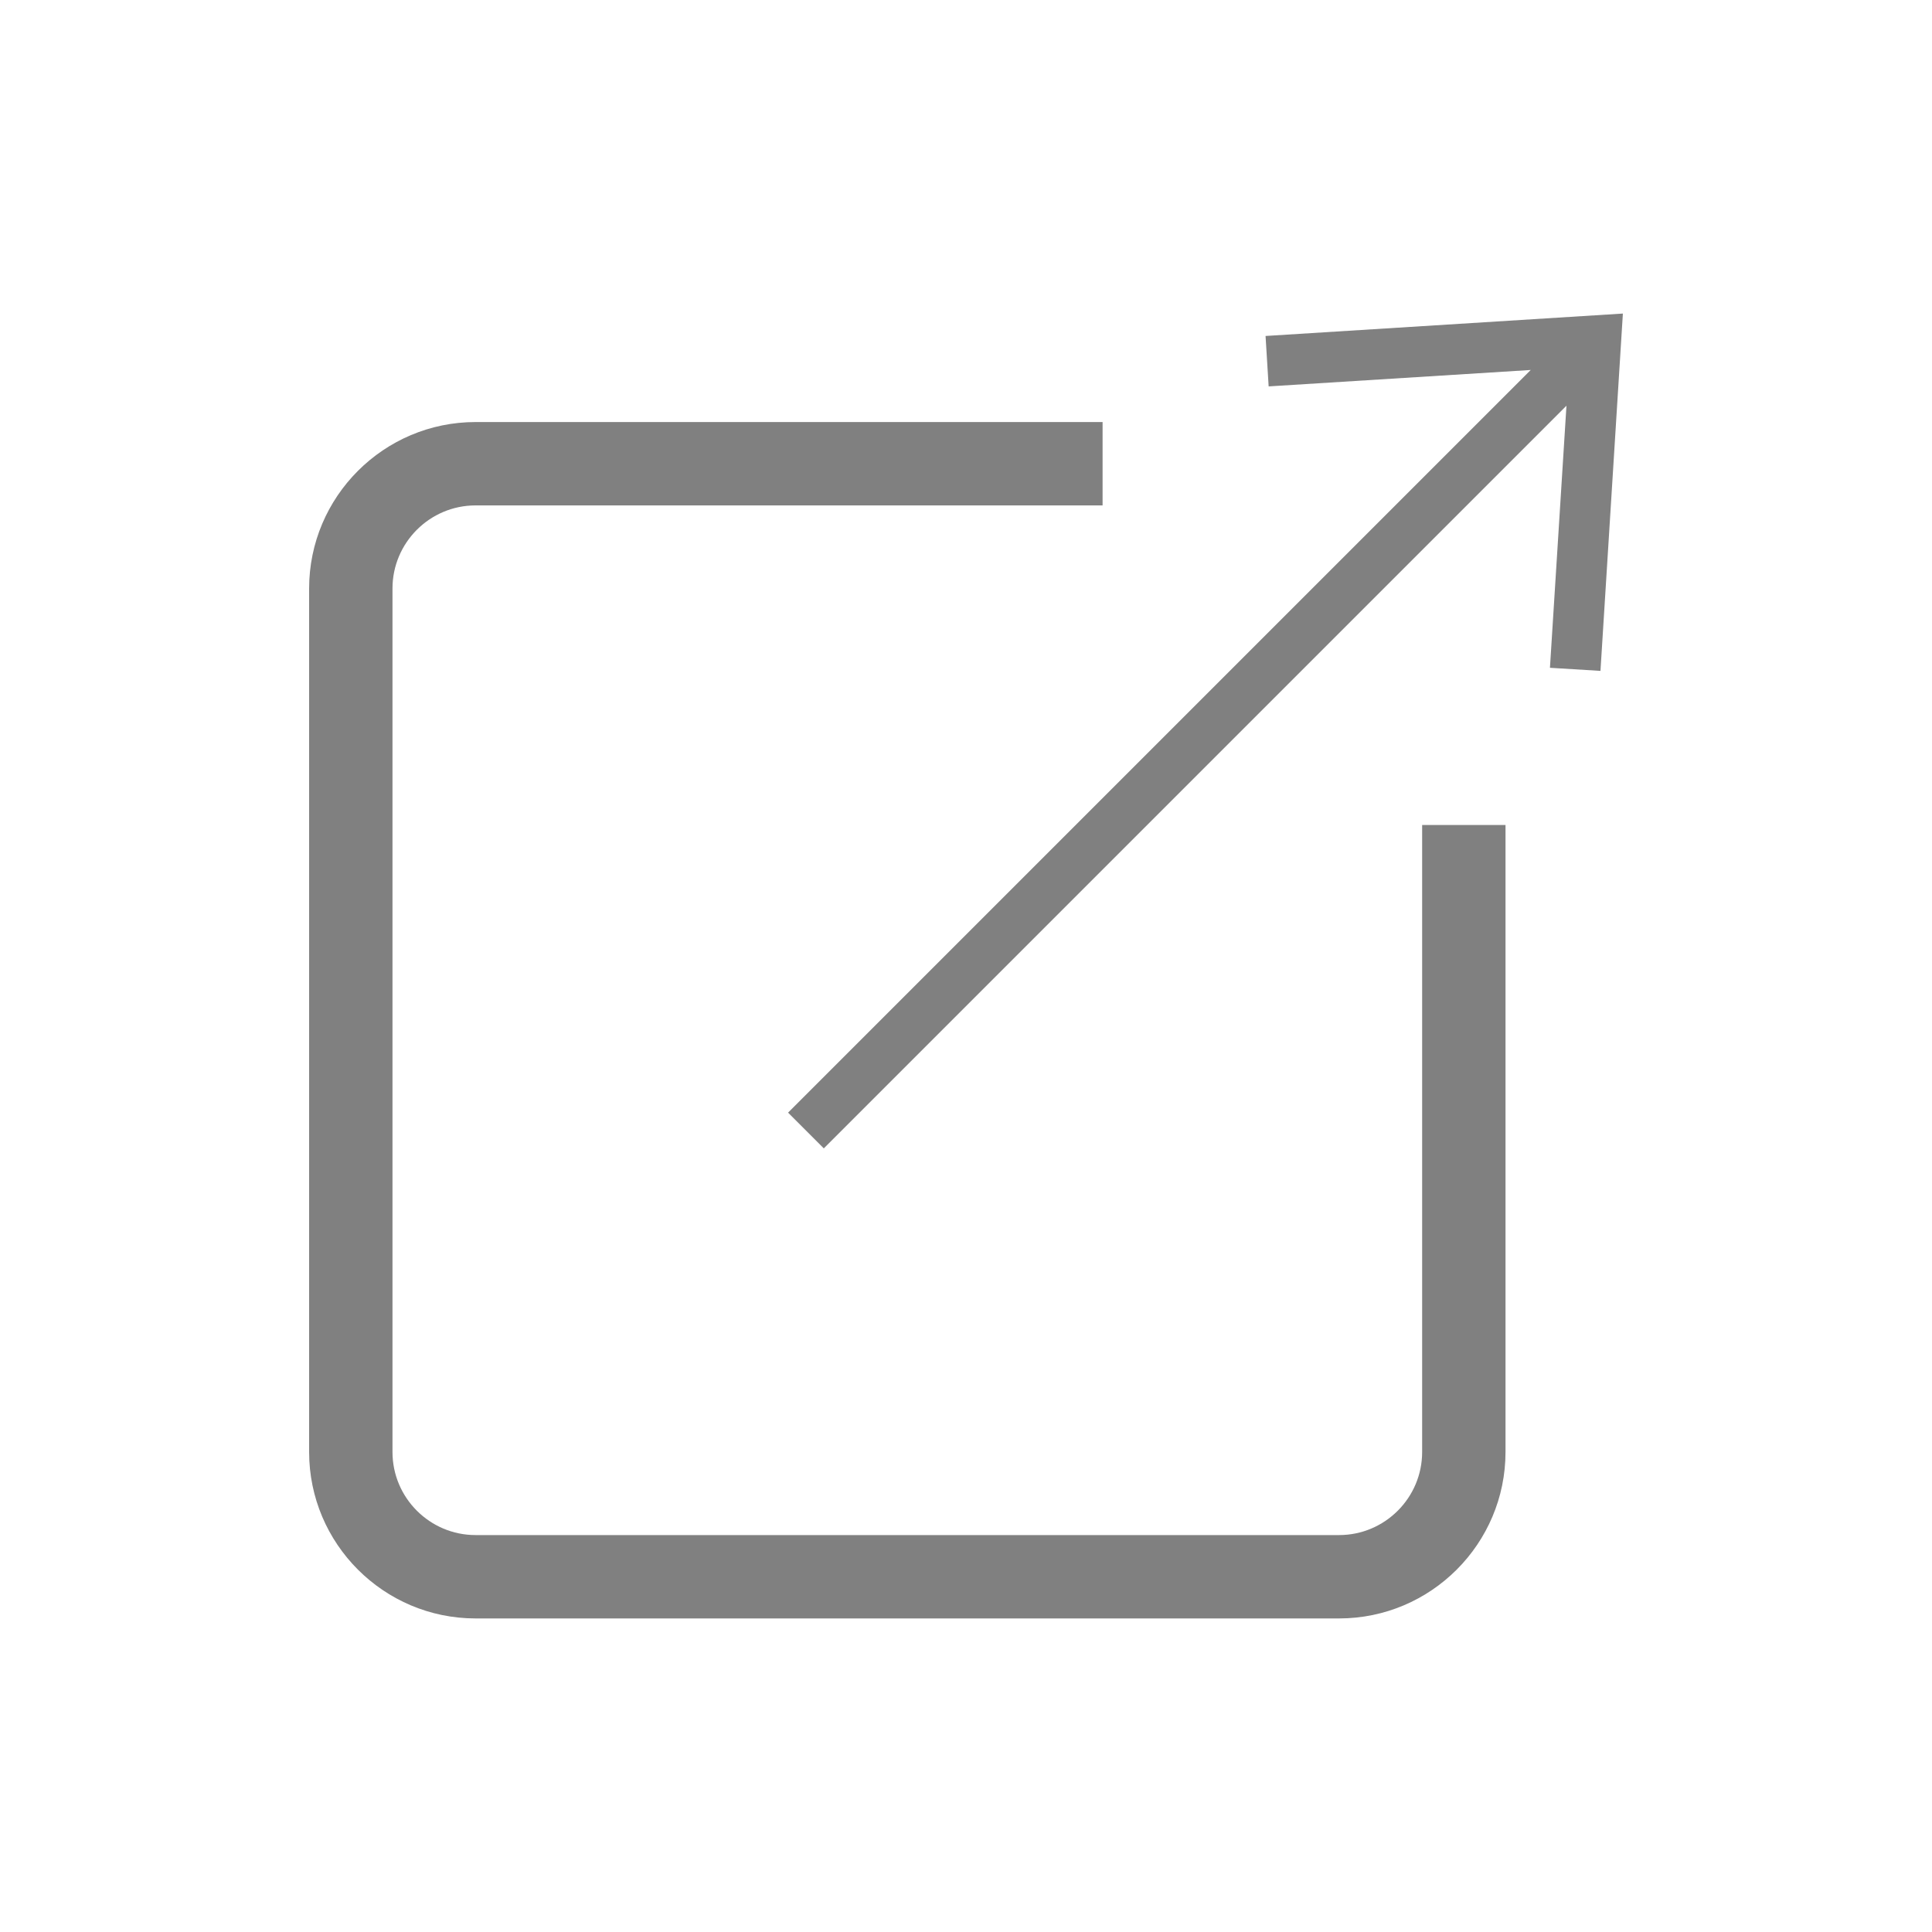 <?xml version="1.0" encoding="UTF-8"?><svg id="Layer_2" xmlns="http://www.w3.org/2000/svg" viewBox="0 0 200 200"><defs><style>.cls-1{fill:gray;}</style></defs><path class="cls-1" d="m147.22,150.31c0,4.74-3.86,8.6-8.6,8.6H49.23c-4.74,0-8.6-3.86-8.6-8.6V60.92c0-4.74,3.86-8.6,8.6-8.6h64.91v-8.63H49.23c-9.5,0-17.23,7.73-17.23,17.23v89.39c0,9.5,7.73,17.23,17.23,17.23h89.39c9.5,0,17.23-7.73,17.23-17.23v-64.91h-8.63v64.91Z"/><polygon class="cls-1" points="131.33 40 158.46 38.3 81.58 115.18 85.28 118.88 162.16 42 160.45 69.13 165.68 69.45 168 32.46 131.01 34.78 131.33 40"/></svg>